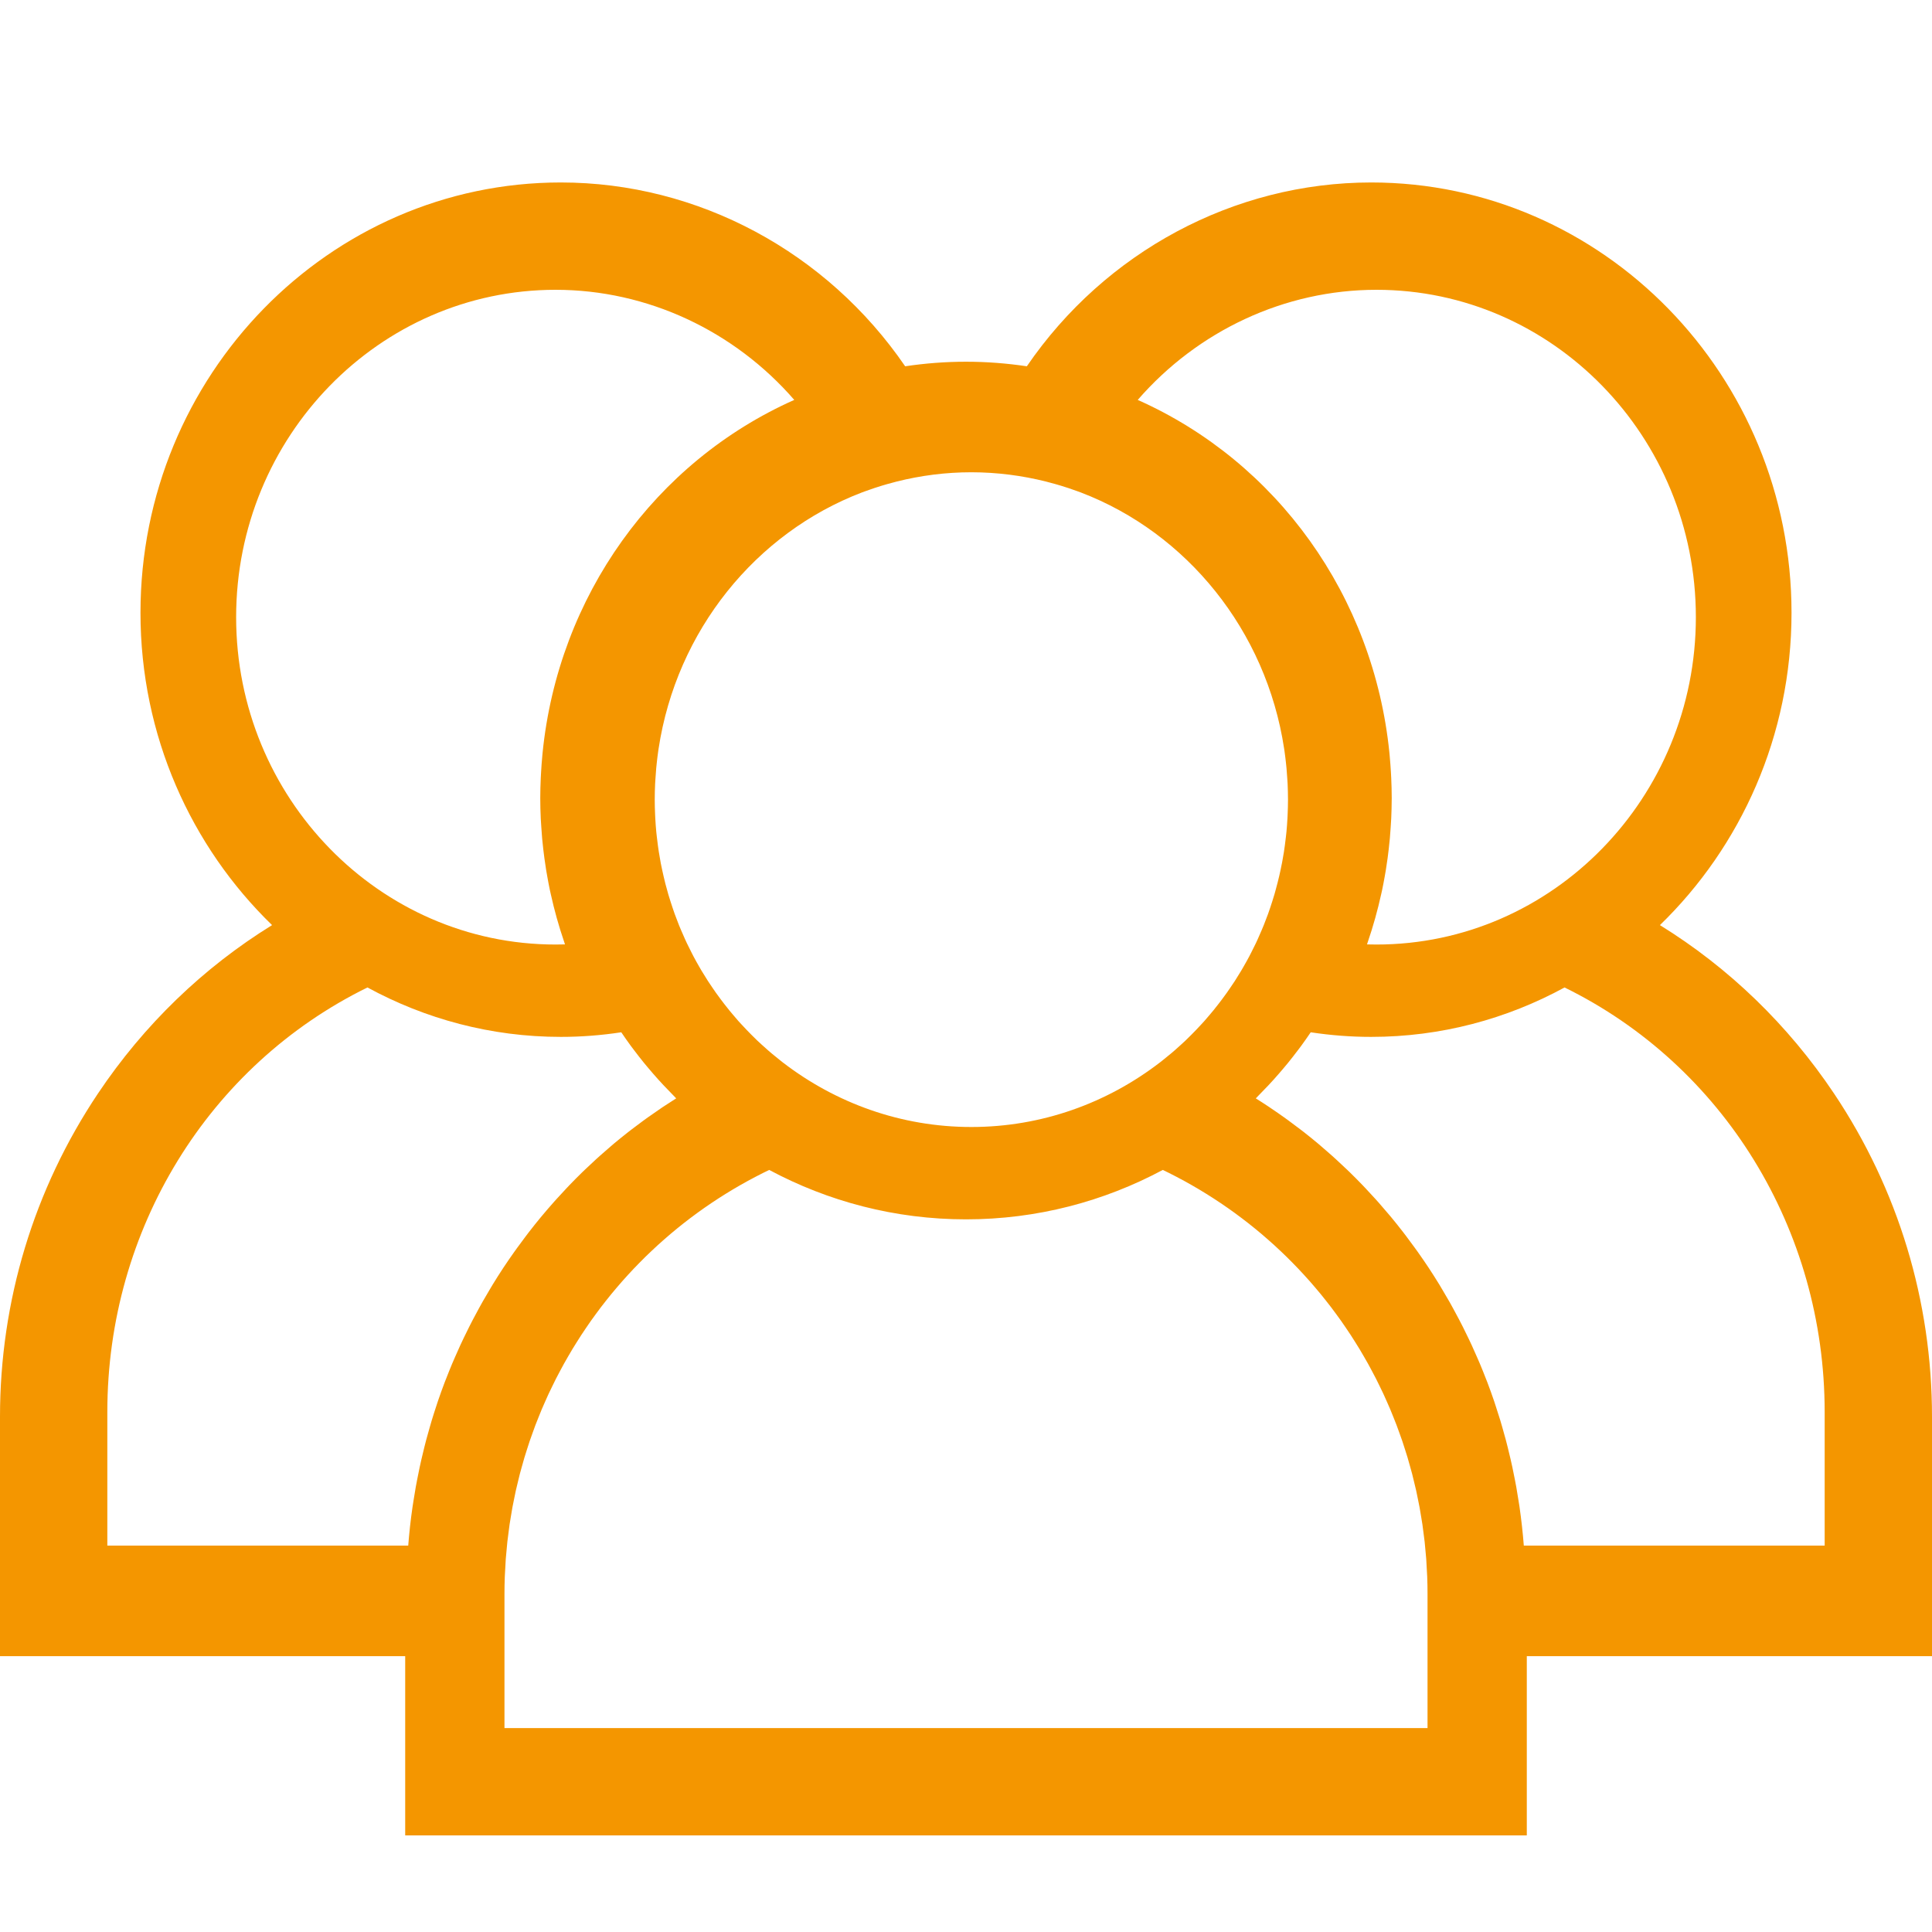 <?xml version="1.0" encoding="UTF-8"?>
<svg width="180px" height="180px" viewBox="0 0 180 180" version="1.1" xmlns="http://www.w3.org/2000/svg" xmlns:xlink="http://www.w3.org/1999/xlink">
    <!-- Generator: Sketch 57.1 (83088) - https://sketch.com -->
    <title>Artboard Copy 7</title>
    <desc>Created with Sketch.</desc>
    <g id="Artboard-Copy-7" stroke="none" stroke-width="1" fill="none" fill-rule="evenodd">
        <path d="M180,131.999 C180,121.215 176.845,110.803 170.877,101.887 C166.585,95.474 161.057,90.148 154.651,86.191 C162.193,78.878 166.912,68.543 166.912,57.094 C166.912,34.986 149.344,17 127.751,17 C114.947,17 102.953,23.483 95.668,34.126 C93.816,33.85 91.925,33.701 90,33.701 C88.075,33.701 86.184,33.85 84.332,34.126 C77.046,23.483 65.052,17 52.249,17 C30.656,17 13.088,34.986 13.088,57.094 C13.088,68.543 17.807,78.878 25.349,86.191 C18.943,90.148 13.415,95.474 9.123,101.886 C3.155,110.803 0,121.215 0,131.999 L0,154.3 L37.751,154.3 L37.751,171 L142.249,171 L142.249,154.3 L180,154.3 L180,131.999 L180,131.999 Z M128.243,27 C144.651,27 158,40.682 158,57.5 C158,74.318 144.651,88 128.243,88 C127.949,88 127.655,87.996 127.361,87.987 C127.383,87.923 127.402,87.857 127.424,87.793 C127.932,86.317 128.355,84.801 128.695,83.252 C128.719,83.143 128.746,83.034 128.769,82.923 C128.857,82.505 128.935,82.084 129.011,81.661 C129.046,81.461 129.083,81.262 129.115,81.061 C129.177,80.684 129.232,80.305 129.284,79.925 C129.319,79.661 129.351,79.396 129.382,79.132 C129.421,78.796 129.458,78.459 129.489,78.121 C129.52,77.776 129.543,77.43 129.566,77.084 C129.583,76.811 129.605,76.539 129.617,76.265 C129.644,75.677 129.659,75.088 129.661,74.498 C129.661,74.454 129.665,74.412 129.665,74.368 C129.665,74.345 129.663,74.321 129.663,74.298 C129.662,73.695 129.645,73.097 129.618,72.5 C129.611,72.327 129.6,72.154 129.591,71.981 C129.562,71.474 129.524,70.969 129.478,70.467 C129.467,70.353 129.459,70.239 129.447,70.126 C127.974,55.53 118.978,43.038 106,37.259 C111.592,30.82 119.681,27 128.243,27 Z M80.294,45.884 C80.388,45.849 80.483,45.815 80.578,45.78 C80.871,45.672 81.167,45.569 81.464,45.47 C81.689,45.395 81.916,45.323 82.144,45.254 C82.31,45.204 82.476,45.155 82.643,45.107 C82.94,45.023 83.24,44.94 83.542,44.865 C85.775,44.304 88.103,44 90.5,44 C92.898,44.002 95.228,44.307 97.461,44.867 C97.761,44.942 98.059,45.024 98.355,45.108 C98.524,45.157 98.693,45.206 98.861,45.257 C99.086,45.326 99.31,45.397 99.533,45.47 C99.834,45.571 100.133,45.674 100.43,45.784 C100.521,45.818 100.613,45.85 100.704,45.884 C110.569,49.657 117.966,58.734 119.64,69.751 C119.653,69.839 119.666,69.928 119.679,70.016 C119.732,70.389 119.777,70.766 119.817,71.143 C119.832,71.282 119.847,71.42 119.86,71.56 C119.892,71.904 119.916,72.251 119.937,72.598 C119.946,72.747 119.958,72.896 119.965,73.045 C119.985,73.489 119.996,73.936 119.998,74.385 C119.998,74.424 120,74.462 120,74.501 C120,74.519 119.999,74.538 119.999,74.556 C119.998,74.99 119.986,75.422 119.967,75.852 C119.961,75.988 119.956,76.123 119.948,76.258 C119.925,76.674 119.895,77.088 119.856,77.498 C119.841,77.657 119.821,77.816 119.804,77.974 C119.774,78.24 119.741,78.505 119.706,78.769 C119.678,78.974 119.65,79.18 119.618,79.385 C119.569,79.696 119.515,80.005 119.457,80.314 C119.405,80.588 119.349,80.861 119.29,81.134 C119.254,81.299 119.218,81.463 119.179,81.626 C119.085,82.032 118.982,82.434 118.871,82.836 C118.828,82.995 118.786,83.155 118.74,83.313 C118.673,83.543 118.6,83.771 118.528,83.999 C118.47,84.181 118.411,84.363 118.35,84.544 C118.28,84.749 118.211,84.955 118.138,85.159 C118.013,85.505 117.881,85.848 117.744,86.189 C117.684,86.34 117.619,86.491 117.555,86.642 C117.436,86.926 117.313,87.207 117.186,87.486 C117.171,87.519 117.156,87.552 117.141,87.585 C117.095,87.684 117.049,87.784 117.003,87.883 C116.86,88.184 116.711,88.483 116.558,88.778 C116.498,88.893 116.441,89.01 116.38,89.124 C116.376,89.132 116.372,89.139 116.368,89.146 C116.201,89.461 116.027,89.77 115.849,90.078 C115.779,90.2 115.709,90.323 115.637,90.443 C115.444,90.767 115.245,91.088 115.041,91.404 C114.914,91.6 114.781,91.793 114.649,91.986 C114.538,92.15 114.427,92.314 114.312,92.476 C114.164,92.685 114.012,92.891 113.859,93.096 C113.754,93.236 113.649,93.374 113.543,93.512 C113.38,93.722 113.216,93.931 113.049,94.136 C112.945,94.264 112.838,94.389 112.733,94.514 C112.559,94.72 112.385,94.927 112.206,95.129 C112.1,95.248 111.99,95.363 111.882,95.481 C111.591,95.798 111.293,96.108 110.989,96.413 C110.809,96.593 110.63,96.774 110.445,96.949 C110.318,97.071 110.187,97.189 110.057,97.308 C109.845,97.503 109.632,97.695 109.415,97.883 C109.305,97.978 109.193,98.073 109.082,98.167 C108.819,98.388 108.553,98.604 108.283,98.816 C108.21,98.873 108.137,98.932 108.063,98.989 C103.153,102.763 97.075,105 90.5,105 C83.925,105 77.846,102.762 72.936,98.987 C72.863,98.931 72.792,98.874 72.72,98.817 C72.449,98.605 72.182,98.387 71.918,98.165 C71.808,98.072 71.697,97.978 71.588,97.883 C71.37,97.694 71.156,97.501 70.943,97.306 C70.814,97.187 70.684,97.07 70.557,96.949 C70.372,96.774 70.192,96.592 70.011,96.412 C69.706,96.106 69.408,95.795 69.116,95.477 C69.009,95.36 68.9,95.247 68.795,95.129 C68.616,94.927 68.442,94.72 68.268,94.513 C68.163,94.388 68.056,94.264 67.952,94.136 C67.785,93.931 67.621,93.722 67.459,93.513 C67.353,93.375 67.247,93.236 67.142,93.096 C66.989,92.891 66.838,92.685 66.689,92.476 C66.575,92.314 66.463,92.149 66.352,91.985 C66.22,91.792 66.088,91.6 65.961,91.404 C65.756,91.087 65.556,90.765 65.362,90.44 C65.291,90.321 65.223,90.2 65.153,90.08 C64.973,89.767 64.796,89.454 64.627,89.134 C64.564,89.017 64.505,88.897 64.444,88.779 C64.291,88.483 64.142,88.183 63.998,87.881 C63.947,87.774 63.897,87.665 63.848,87.557 C63.84,87.541 63.833,87.524 63.825,87.508 C63.692,87.216 63.563,86.921 63.438,86.624 C63.379,86.482 63.318,86.341 63.261,86.2 C63.121,85.852 62.987,85.501 62.859,85.147 C62.79,84.956 62.726,84.763 62.661,84.571 C62.594,84.374 62.529,84.175 62.466,83.975 C62.398,83.76 62.329,83.544 62.265,83.327 C62.17,83.003 62.08,82.676 61.996,82.348 C61.936,82.118 61.883,81.885 61.828,81.653 C61.785,81.471 61.744,81.289 61.705,81.105 C61.657,80.88 61.608,80.656 61.564,80.43 C61.497,80.078 61.436,79.725 61.381,79.369 C61.351,79.177 61.325,78.984 61.298,78.793 C61.259,78.508 61.224,78.222 61.192,77.936 C61.177,77.794 61.159,77.653 61.145,77.511 C61.105,77.09 61.074,76.666 61.051,76.24 C61.044,76.118 61.039,75.995 61.034,75.873 C61.014,75.418 61,74.961 61,74.501 C61,74.009 61.014,73.519 61.036,73.032 C61.043,72.9 61.053,72.768 61.06,72.636 C61.082,72.271 61.107,71.906 61.141,71.543 C61.153,71.417 61.167,71.291 61.18,71.165 C61.221,70.772 61.268,70.381 61.324,69.993 C61.335,69.918 61.346,69.842 61.357,69.766 C63.026,58.743 70.424,49.659 80.294,45.884 Z M22,57.5 C22,40.682 35.349,27 51.757,27 C60.319,27 68.408,30.82 74,37.258 C61.018,43.039 52.02,55.537 50.551,70.139 C50.541,70.238 50.533,70.337 50.524,70.436 C50.475,70.957 50.437,71.479 50.408,72.004 C50.399,72.164 50.389,72.323 50.382,72.484 C50.354,73.109 50.335,73.736 50.335,74.367 C50.335,75.005 50.353,75.641 50.382,76.277 C50.394,76.533 50.414,76.786 50.431,77.04 C50.454,77.406 50.479,77.772 50.512,78.137 C50.541,78.461 50.577,78.783 50.614,79.106 C50.646,79.386 50.681,79.666 50.719,79.946 C50.768,80.313 50.822,80.679 50.881,81.043 C50.917,81.26 50.956,81.476 50.994,81.691 C51.067,82.099 51.142,82.506 51.227,82.909 C51.255,83.042 51.287,83.174 51.316,83.306 C51.647,84.807 52.058,86.276 52.548,87.709 C52.579,87.801 52.606,87.895 52.638,87.987 C52.344,87.996 52.05,88 51.756,88 C35.349,88 22,74.318 22,57.5 Z M45.904,119.679 C45.799,119.851 45.698,120.027 45.594,120.2 C45.375,120.567 45.158,120.934 44.948,121.305 C44.831,121.512 44.718,121.721 44.603,121.929 C44.415,122.273 44.228,122.619 44.047,122.967 C43.933,123.186 43.821,123.406 43.709,123.626 C43.535,123.972 43.365,124.32 43.198,124.669 C43.093,124.889 42.988,125.108 42.887,125.328 C42.717,125.696 42.553,126.067 42.392,126.439 C42.304,126.641 42.214,126.841 42.129,127.045 C41.942,127.49 41.764,127.938 41.589,128.388 C41.537,128.52 41.483,128.65 41.433,128.781 C41.211,129.366 40.999,129.954 40.797,130.546 C40.751,130.681 40.71,130.818 40.664,130.954 C40.513,131.41 40.365,131.867 40.226,132.327 C40.162,132.538 40.103,132.75 40.042,132.961 C39.929,133.351 39.818,133.741 39.714,134.133 C39.652,134.366 39.593,134.6 39.534,134.835 C39.439,135.211 39.348,135.589 39.262,135.968 C39.207,136.207 39.153,136.447 39.102,136.688 C39.019,137.072 38.942,137.457 38.868,137.843 C38.823,138.075 38.777,138.307 38.736,138.54 C38.66,138.96 38.593,139.382 38.527,139.804 C38.496,140.003 38.462,140.201 38.434,140.399 C38.344,141.02 38.263,141.643 38.195,142.268 C38.194,142.275 38.194,142.283 38.193,142.29 C38.132,142.859 38.078,143.428 38.034,144 L10,144 L10,131.547 C10,114.534 19.442,99.26 34.235,92 C39.624,94.934 45.749,96.604 52.248,96.604 C54.128,96.604 56.013,96.46 57.883,96.175 C58.175,96.606 58.471,97.032 58.778,97.45 C58.882,97.591 58.989,97.728 59.094,97.867 C59.397,98.268 59.705,98.665 60.022,99.054 C60.152,99.213 60.285,99.369 60.418,99.526 C60.715,99.88 61.017,100.229 61.326,100.571 C61.488,100.752 61.653,100.929 61.818,101.106 C62.1,101.408 62.386,101.705 62.677,101.997 C62.787,102.107 62.89,102.223 63,102.332 C62.583,102.593 62.171,102.86 61.762,103.132 C61.695,103.177 61.63,103.223 61.564,103.268 C61.155,103.543 60.75,103.824 60.349,104.111 C60.211,104.21 60.073,104.31 59.934,104.411 C59.577,104.671 59.224,104.937 58.873,105.206 C58.763,105.292 58.651,105.375 58.541,105.462 C58.095,105.811 57.654,106.166 57.219,106.53 C57.124,106.609 57.031,106.691 56.937,106.772 C56.59,107.065 56.248,107.364 55.909,107.667 C55.778,107.784 55.647,107.902 55.517,108.021 C55.178,108.33 54.843,108.644 54.512,108.962 C54.426,109.045 54.338,109.127 54.252,109.211 C53.845,109.607 53.445,110.011 53.05,110.421 C52.948,110.528 52.847,110.637 52.746,110.744 C52.444,111.064 52.145,111.386 51.85,111.714 C51.733,111.844 51.616,111.974 51.5,112.106 C51.168,112.481 50.841,112.861 50.52,113.247 C50.469,113.308 50.417,113.366 50.367,113.428 C50,113.871 49.641,114.323 49.288,114.779 C49.189,114.906 49.092,115.036 48.995,115.164 C48.729,115.514 48.467,115.868 48.209,116.225 C48.109,116.363 48.009,116.5 47.911,116.639 C47.573,117.116 47.24,117.597 46.916,118.086 C46.569,118.611 46.232,119.143 45.904,119.679 Z M47,161 L47,154.169 L47,148.547 C47,147.996 47.01,147.447 47.03,146.899 C47.037,146.718 47.051,146.54 47.06,146.36 C47.077,145.994 47.094,145.628 47.12,145.264 C47.136,145.043 47.161,144.824 47.18,144.604 C47.208,144.283 47.234,143.962 47.269,143.643 C47.295,143.409 47.328,143.177 47.358,142.945 C47.396,142.641 47.431,142.337 47.475,142.035 C47.511,141.795 47.554,141.556 47.593,141.317 C47.641,141.026 47.685,140.734 47.739,140.445 C47.784,140.2 47.837,139.957 47.886,139.714 C47.943,139.432 47.997,139.15 48.059,138.871 C48.114,138.625 48.176,138.381 48.235,138.136 C48.3,137.863 48.363,137.588 48.434,137.316 C48.499,137.069 48.57,136.825 48.638,136.58 C48.712,136.314 48.785,136.046 48.864,135.782 C48.937,135.535 49.018,135.291 49.096,135.046 C49.179,134.786 49.259,134.526 49.347,134.268 C49.43,134.025 49.519,133.783 49.606,133.541 C49.698,133.286 49.787,133.029 49.883,132.776 C49.975,132.535 50.073,132.297 50.168,132.058 C50.268,131.808 50.367,131.557 50.471,131.309 C50.572,131.07 50.678,130.834 50.783,130.597 C50.891,130.354 50.998,130.109 51.11,129.867 C51.22,129.631 51.335,129.399 51.449,129.165 C51.565,128.926 51.68,128.687 51.8,128.451 C51.918,128.219 52.042,127.99 52.164,127.76 C52.288,127.527 52.411,127.294 52.539,127.063 C52.665,126.835 52.797,126.61 52.927,126.384 C53.059,126.157 53.19,125.929 53.326,125.703 C53.461,125.479 53.601,125.259 53.74,125.037 C53.879,124.815 54.018,124.593 54.162,124.374 C54.305,124.154 54.452,123.938 54.6,123.721 C54.747,123.505 54.893,123.289 55.043,123.075 C55.195,122.861 55.35,122.649 55.506,122.437 C55.66,122.227 55.814,122.017 55.971,121.81 C56.13,121.601 56.293,121.395 56.456,121.188 C56.618,120.984 56.78,120.78 56.945,120.578 C57.111,120.375 57.281,120.175 57.451,119.975 C57.62,119.776 57.79,119.577 57.963,119.381 C58.137,119.184 58.314,118.99 58.49,118.796 C58.667,118.603 58.844,118.411 59.024,118.221 C59.204,118.031 59.388,117.843 59.573,117.656 C59.757,117.469 59.942,117.282 60.129,117.098 C60.316,116.915 60.506,116.734 60.696,116.554 C60.888,116.373 61.08,116.193 61.275,116.015 C61.469,115.838 61.665,115.664 61.863,115.49 C62.061,115.316 62.26,115.143 62.462,114.972 C62.662,114.802 62.865,114.635 63.069,114.468 C63.274,114.301 63.481,114.134 63.69,113.97 C63.897,113.808 64.105,113.648 64.314,113.489 C64.527,113.328 64.741,113.168 64.958,113.011 C65.17,112.856 65.383,112.704 65.599,112.553 C65.819,112.399 66.041,112.246 66.264,112.096 C66.481,111.95 66.7,111.805 66.921,111.663 C67.148,111.515 67.378,111.37 67.609,111.227 C67.831,111.089 68.055,110.952 68.281,110.818 C68.515,110.679 68.751,110.541 68.989,110.405 C69.216,110.275 69.446,110.147 69.677,110.021 C69.918,109.888 70.162,109.759 70.407,109.631 C70.639,109.509 70.872,109.389 71.107,109.272 C71.292,109.179 71.479,109.09 71.666,109 C77.15,111.934 83.386,113.604 90,113.604 C96.615,113.604 102.85,111.934 108.334,109 C108.52,109.089 108.705,109.178 108.889,109.27 C109.127,109.389 109.363,109.51 109.598,109.633 C109.84,109.759 110.081,109.887 110.32,110.018 C110.553,110.146 110.785,110.276 111.015,110.407 C111.25,110.542 111.483,110.677 111.715,110.815 C111.943,110.951 112.17,111.09 112.396,111.23 C112.624,111.371 112.85,111.514 113.074,111.66 C113.298,111.804 113.519,111.95 113.739,112.099 C113.96,112.247 114.179,112.398 114.397,112.551 C114.614,112.703 114.83,112.857 115.045,113.013 C115.259,113.169 115.471,113.327 115.681,113.487 C115.893,113.646 116.103,113.808 116.312,113.972 C116.519,114.135 116.724,114.3 116.928,114.466 C117.133,114.633 117.337,114.802 117.539,114.972 C117.739,115.142 117.937,115.315 118.134,115.488 C118.333,115.662 118.531,115.838 118.726,116.016 C118.919,116.192 119.11,116.371 119.3,116.55 C119.492,116.732 119.684,116.915 119.873,117.1 C120.058,117.282 120.241,117.467 120.423,117.652 C120.609,117.841 120.794,118.03 120.976,118.222 C121.155,118.411 121.331,118.601 121.506,118.793 C121.685,118.988 121.863,119.184 122.038,119.382 C122.209,119.577 122.378,119.774 122.546,119.972 C122.717,120.173 122.888,120.374 123.056,120.579 C123.22,120.779 123.381,120.982 123.541,121.185 C123.705,121.393 123.869,121.6 124.029,121.811 C124.186,122.017 124.339,122.226 124.492,122.435 C124.648,122.647 124.804,122.86 124.957,123.076 C125.107,123.288 125.252,123.504 125.398,123.719 C125.546,123.936 125.695,124.154 125.838,124.374 C125.981,124.592 126.119,124.813 126.257,125.033 C126.397,125.256 126.538,125.479 126.674,125.704 C126.809,125.927 126.938,126.154 127.069,126.379 C127.201,126.606 127.334,126.833 127.461,127.063 C127.588,127.293 127.71,127.525 127.834,127.757 C127.957,127.988 128.081,128.218 128.199,128.451 C128.319,128.686 128.434,128.925 128.55,129.163 C128.663,129.397 128.779,129.63 128.889,129.867 C129.001,130.108 129.107,130.352 129.215,130.595 C129.32,130.833 129.427,131.07 129.528,131.31 C129.632,131.555 129.729,131.804 129.829,132.053 C129.925,132.294 130.024,132.534 130.116,132.778 C130.212,133.029 130.301,133.284 130.392,133.538 C130.48,133.781 130.569,134.023 130.652,134.268 C130.74,134.527 130.821,134.788 130.904,135.049 C130.981,135.293 131.062,135.536 131.135,135.782 C131.215,136.046 131.286,136.314 131.361,136.581 C131.429,136.826 131.5,137.069 131.565,137.316 C131.636,137.588 131.699,137.862 131.764,138.136 C131.823,138.381 131.885,138.625 131.94,138.871 C132.002,139.15 132.056,139.432 132.113,139.713 C132.162,139.956 132.215,140.199 132.26,140.445 C132.313,140.732 132.357,141.021 132.405,141.31 C132.445,141.552 132.489,141.792 132.524,142.036 C132.568,142.335 132.603,142.637 132.641,142.938 C132.671,143.173 132.705,143.406 132.731,143.642 C132.766,143.961 132.792,144.282 132.82,144.603 C132.839,144.824 132.864,145.043 132.88,145.264 C132.907,145.628 132.923,145.994 132.94,146.36 C132.949,146.54 132.963,146.718 132.97,146.898 C132.99,147.446 133,147.995 133,148.547 L133,154.168 L133,161 L47,161 L47,161 Z M141.97,144 C141.876,142.79 141.741,141.588 141.57,140.393 C141.542,140.204 141.51,140.016 141.48,139.827 C141.414,139.395 141.344,138.963 141.267,138.533 C141.226,138.307 141.182,138.081 141.138,137.855 C141.063,137.462 140.984,137.07 140.9,136.68 C140.849,136.445 140.797,136.209 140.743,135.975 C140.655,135.591 140.563,135.21 140.467,134.829 C140.409,134.598 140.351,134.367 140.29,134.137 C140.185,133.741 140.073,133.346 139.959,132.952 C139.898,132.745 139.841,132.537 139.778,132.33 C139.636,131.863 139.487,131.399 139.333,130.937 C139.29,130.807 139.251,130.677 139.206,130.548 C139.004,129.954 138.792,129.364 138.569,128.778 C138.521,128.652 138.469,128.528 138.42,128.402 C138.243,127.947 138.062,127.492 137.872,127.041 C137.788,126.841 137.7,126.644 137.613,126.445 C137.45,126.069 137.285,125.695 137.114,125.324 C137.013,125.106 136.91,124.89 136.807,124.674 C136.639,124.321 136.466,123.97 136.291,123.621 C136.18,123.403 136.069,123.185 135.956,122.968 C135.774,122.619 135.587,122.272 135.397,121.927 C135.283,121.719 135.171,121.511 135.054,121.305 C134.843,120.932 134.625,120.563 134.404,120.195 C134.302,120.023 134.202,119.85 134.098,119.679 C133.769,119.143 133.433,118.612 133.085,118.086 C132.76,117.596 132.427,117.115 132.09,116.638 C131.992,116.5 131.892,116.364 131.793,116.227 C131.534,115.868 131.271,115.513 131.004,115.161 C130.907,115.035 130.812,114.907 130.714,114.781 C130.36,114.323 130,113.87 129.632,113.426 C129.584,113.368 129.535,113.312 129.487,113.254 C129.163,112.866 128.833,112.482 128.499,112.104 C128.384,111.974 128.268,111.845 128.152,111.716 C127.856,111.387 127.555,111.061 127.251,110.74 C127.151,110.635 127.053,110.528 126.952,110.423 C126.556,110.012 126.154,109.607 125.747,109.209 C125.663,109.127 125.577,109.048 125.492,108.966 C125.159,108.646 124.822,108.331 124.482,108.02 C124.353,107.902 124.222,107.784 124.092,107.667 C123.752,107.364 123.41,107.065 123.063,106.771 C122.968,106.691 122.876,106.609 122.781,106.53 C122.347,106.166 121.906,105.811 121.461,105.462 C121.349,105.375 121.236,105.291 121.125,105.205 C120.776,104.937 120.424,104.673 120.068,104.413 C119.929,104.312 119.789,104.21 119.649,104.11 C119.252,103.826 118.852,103.548 118.447,103.276 C118.376,103.228 118.307,103.179 118.236,103.132 C117.828,102.86 117.416,102.593 117,102.333 C117.107,102.227 117.208,102.114 117.314,102.007 C117.611,101.709 117.903,101.406 118.191,101.098 C118.352,100.926 118.511,100.754 118.668,100.579 C118.982,100.232 119.288,99.877 119.59,99.518 C119.719,99.366 119.848,99.214 119.974,99.059 C120.296,98.665 120.608,98.262 120.916,97.854 C121.016,97.721 121.119,97.59 121.218,97.456 C121.526,97.036 121.824,96.608 122.117,96.176 C123.988,96.46 125.873,96.604 127.752,96.604 C134.251,96.604 140.377,94.935 145.766,92 C160.559,99.26 170,114.534 170,131.547 L170,144 L141.97,144 L141.97,144 Z" id="Shape" fill="#F49600" fill-rule="nonzero"></path>
    </g>
</svg>